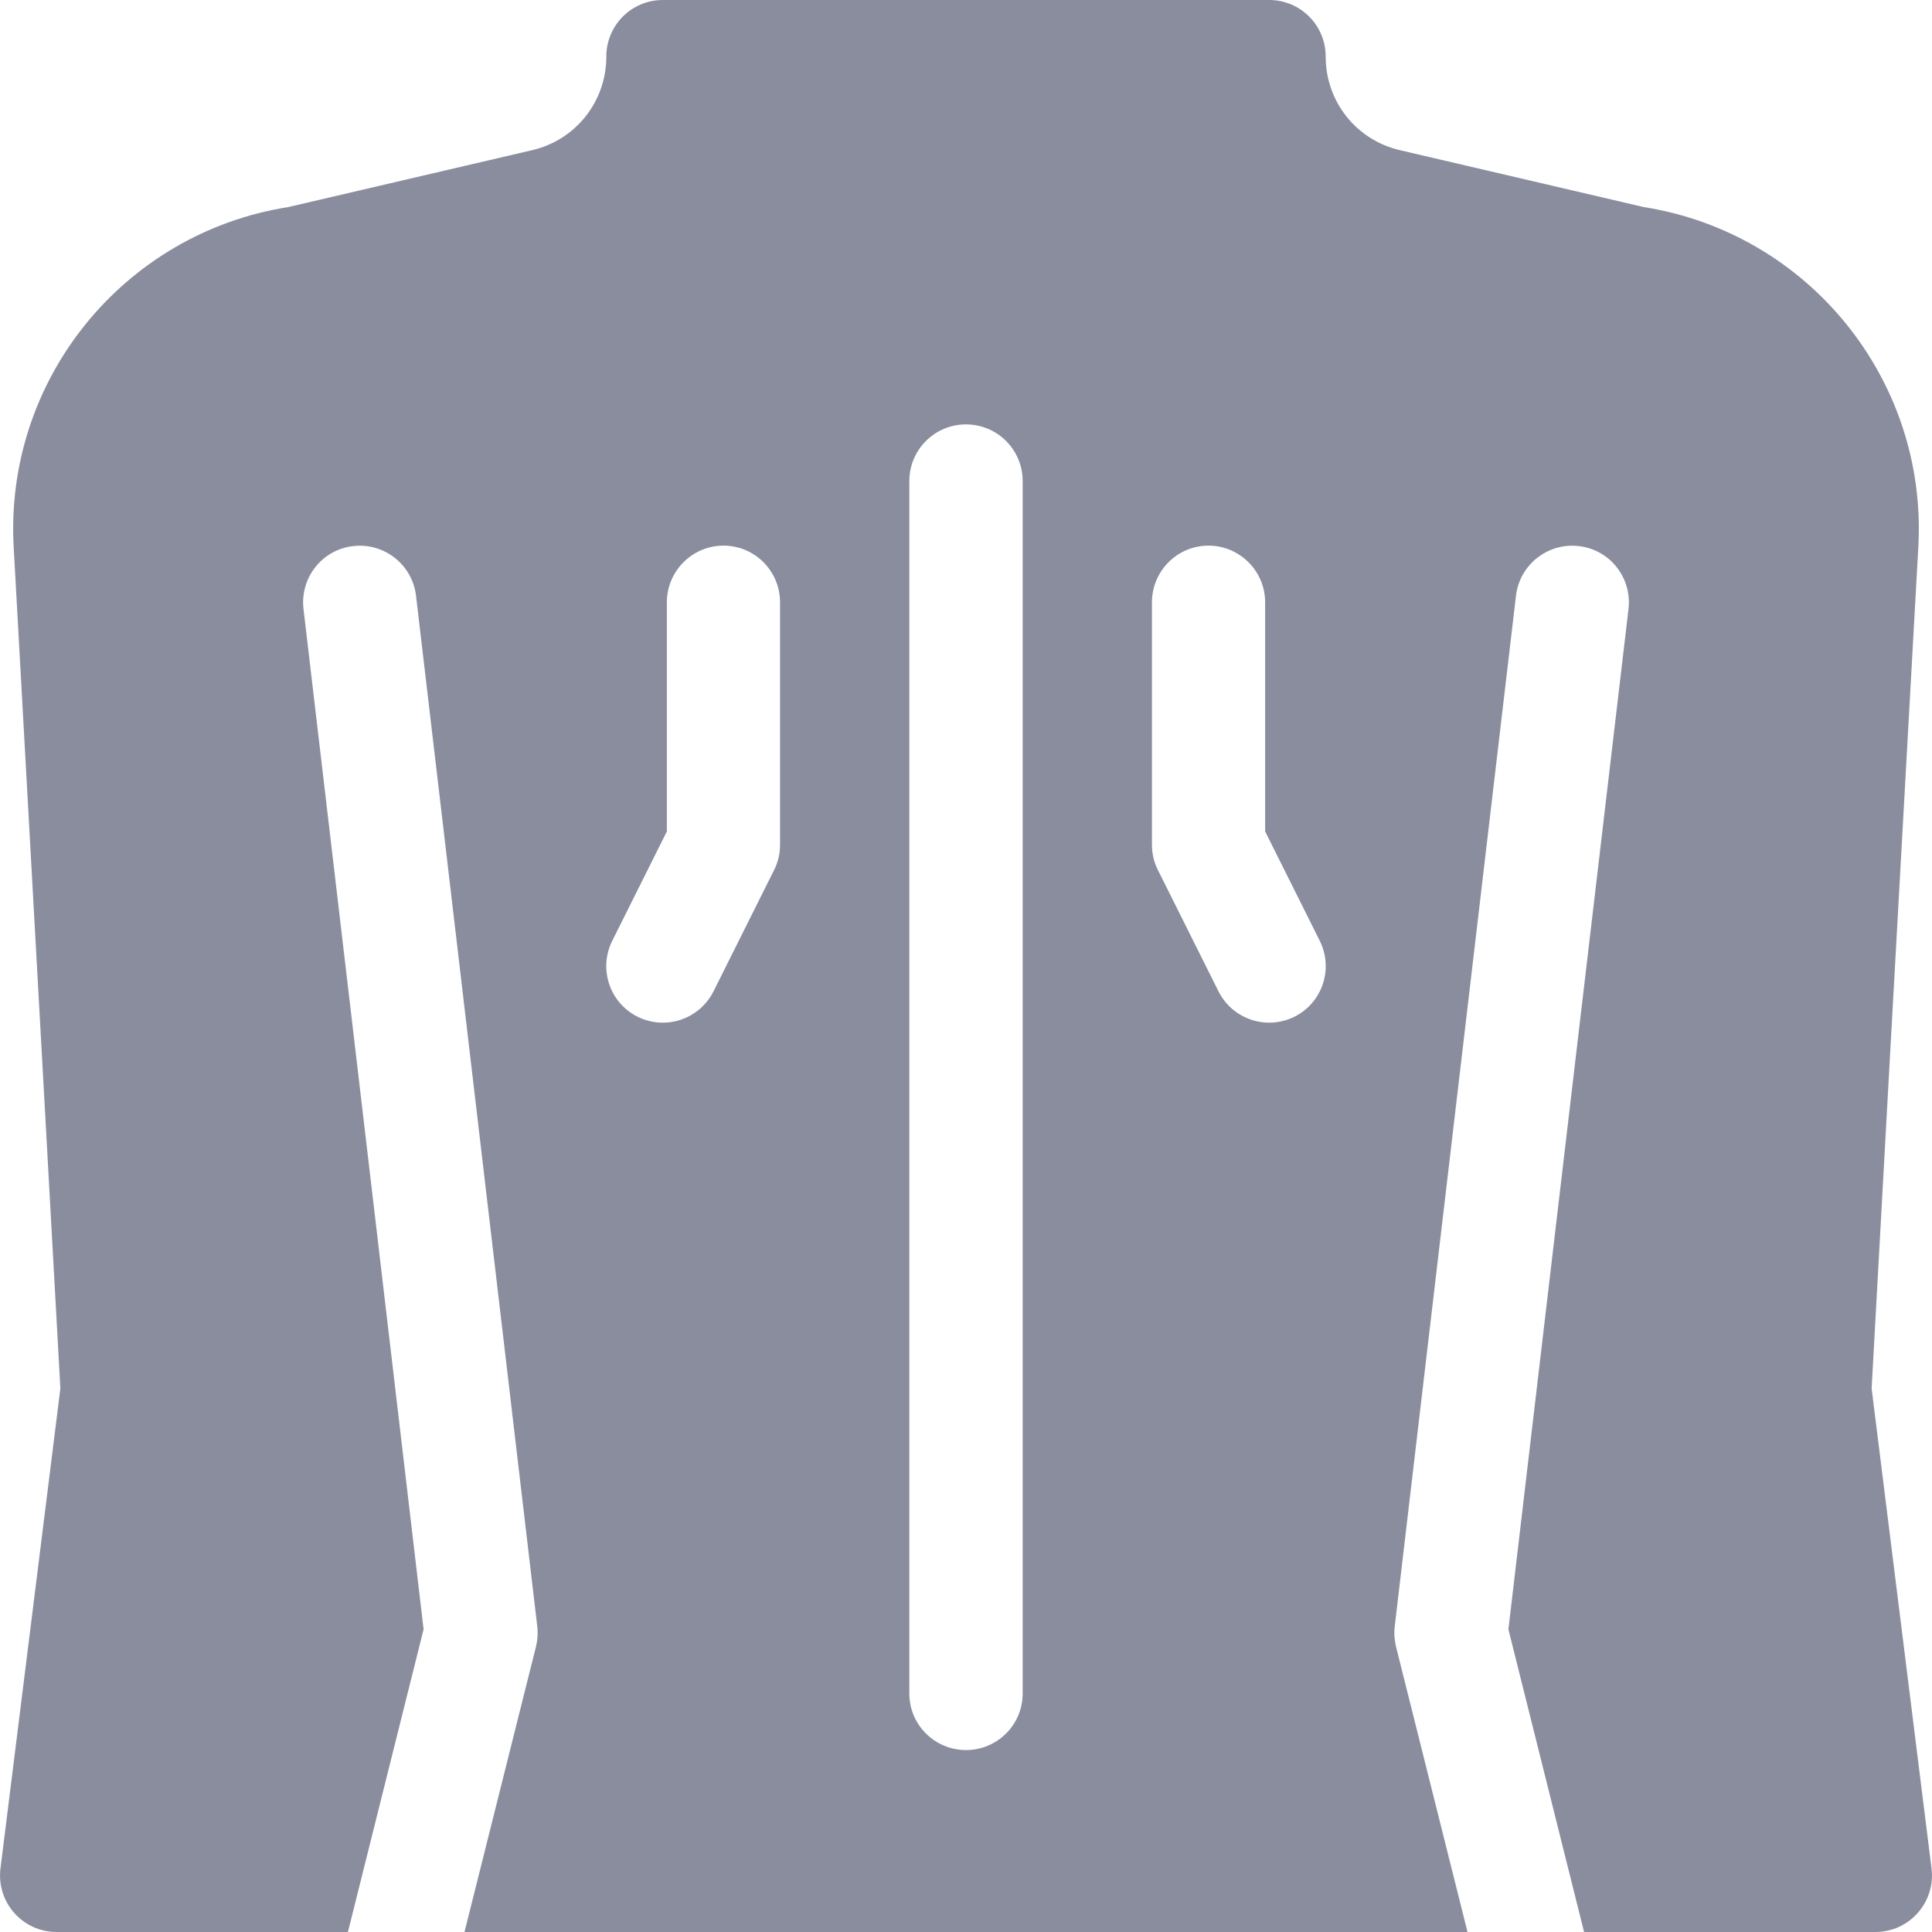<svg width="12" height="12" viewBox="0 0 12 12" fill="none" xmlns="http://www.w3.org/2000/svg">
<g clip-path="url(#clip0_63_10511)">
<path d="M11.997 11.605L11.625 8.624C11.643 8.284 11.81 5.281 11.915 3.398C11.973 2.361 11.235 1.448 10.209 1.286L8.696 0.933C8.424 0.87 8.234 0.631 8.234 0.351C8.234 0.157 8.077 0 7.883 0H4.117C3.923 0 3.766 0.157 3.766 0.351C3.766 0.631 3.576 0.87 3.304 0.933L1.791 1.286C0.765 1.448 0.027 2.361 0.085 3.398C0.19 5.281 0.356 8.284 0.375 8.624L0.003 11.605C-0.023 11.814 0.139 12 0.352 12H2.161L2.631 10.12L1.885 3.782C1.863 3.589 2 3.414 2.193 3.392C2.386 3.369 2.561 3.507 2.584 3.7L3.337 10.101C3.342 10.143 3.339 10.186 3.329 10.228L2.885 12H9.115L8.671 10.228C8.661 10.186 8.658 10.143 8.663 10.101L9.416 3.7C9.439 3.507 9.614 3.369 9.807 3.392C10 3.414 10.137 3.589 10.115 3.782L9.369 10.12L9.839 12H11.648C11.861 12 12.023 11.814 11.997 11.605ZM4.845 5.247C4.845 5.302 4.833 5.355 4.808 5.404L4.432 6.157C4.344 6.332 4.133 6.401 3.96 6.315C3.786 6.228 3.716 6.017 3.803 5.843L4.142 5.164V3.741C4.142 3.547 4.3 3.389 4.494 3.389C4.688 3.389 4.845 3.547 4.845 3.741V5.247ZM6.352 10.519C6.352 10.713 6.194 10.87 6 10.87C5.806 10.87 5.648 10.713 5.648 10.519V2.988C5.648 2.793 5.806 2.636 6 2.636C6.194 2.636 6.352 2.793 6.352 2.988V10.519ZM8.04 6.315C7.867 6.401 7.656 6.332 7.568 6.157L7.192 5.404C7.167 5.355 7.155 5.302 7.155 5.247V3.741C7.155 3.547 7.312 3.389 7.506 3.389C7.7 3.389 7.858 3.547 7.858 3.741V5.164L8.197 5.843C8.284 6.017 8.214 6.228 8.04 6.315Z" fill="#898D9E"/>
</g>
<defs>
<clipPath id="clip0_63_10511">
<rect width="12" height="12" fill="white"/>
</clipPath>
</defs>
</svg>
